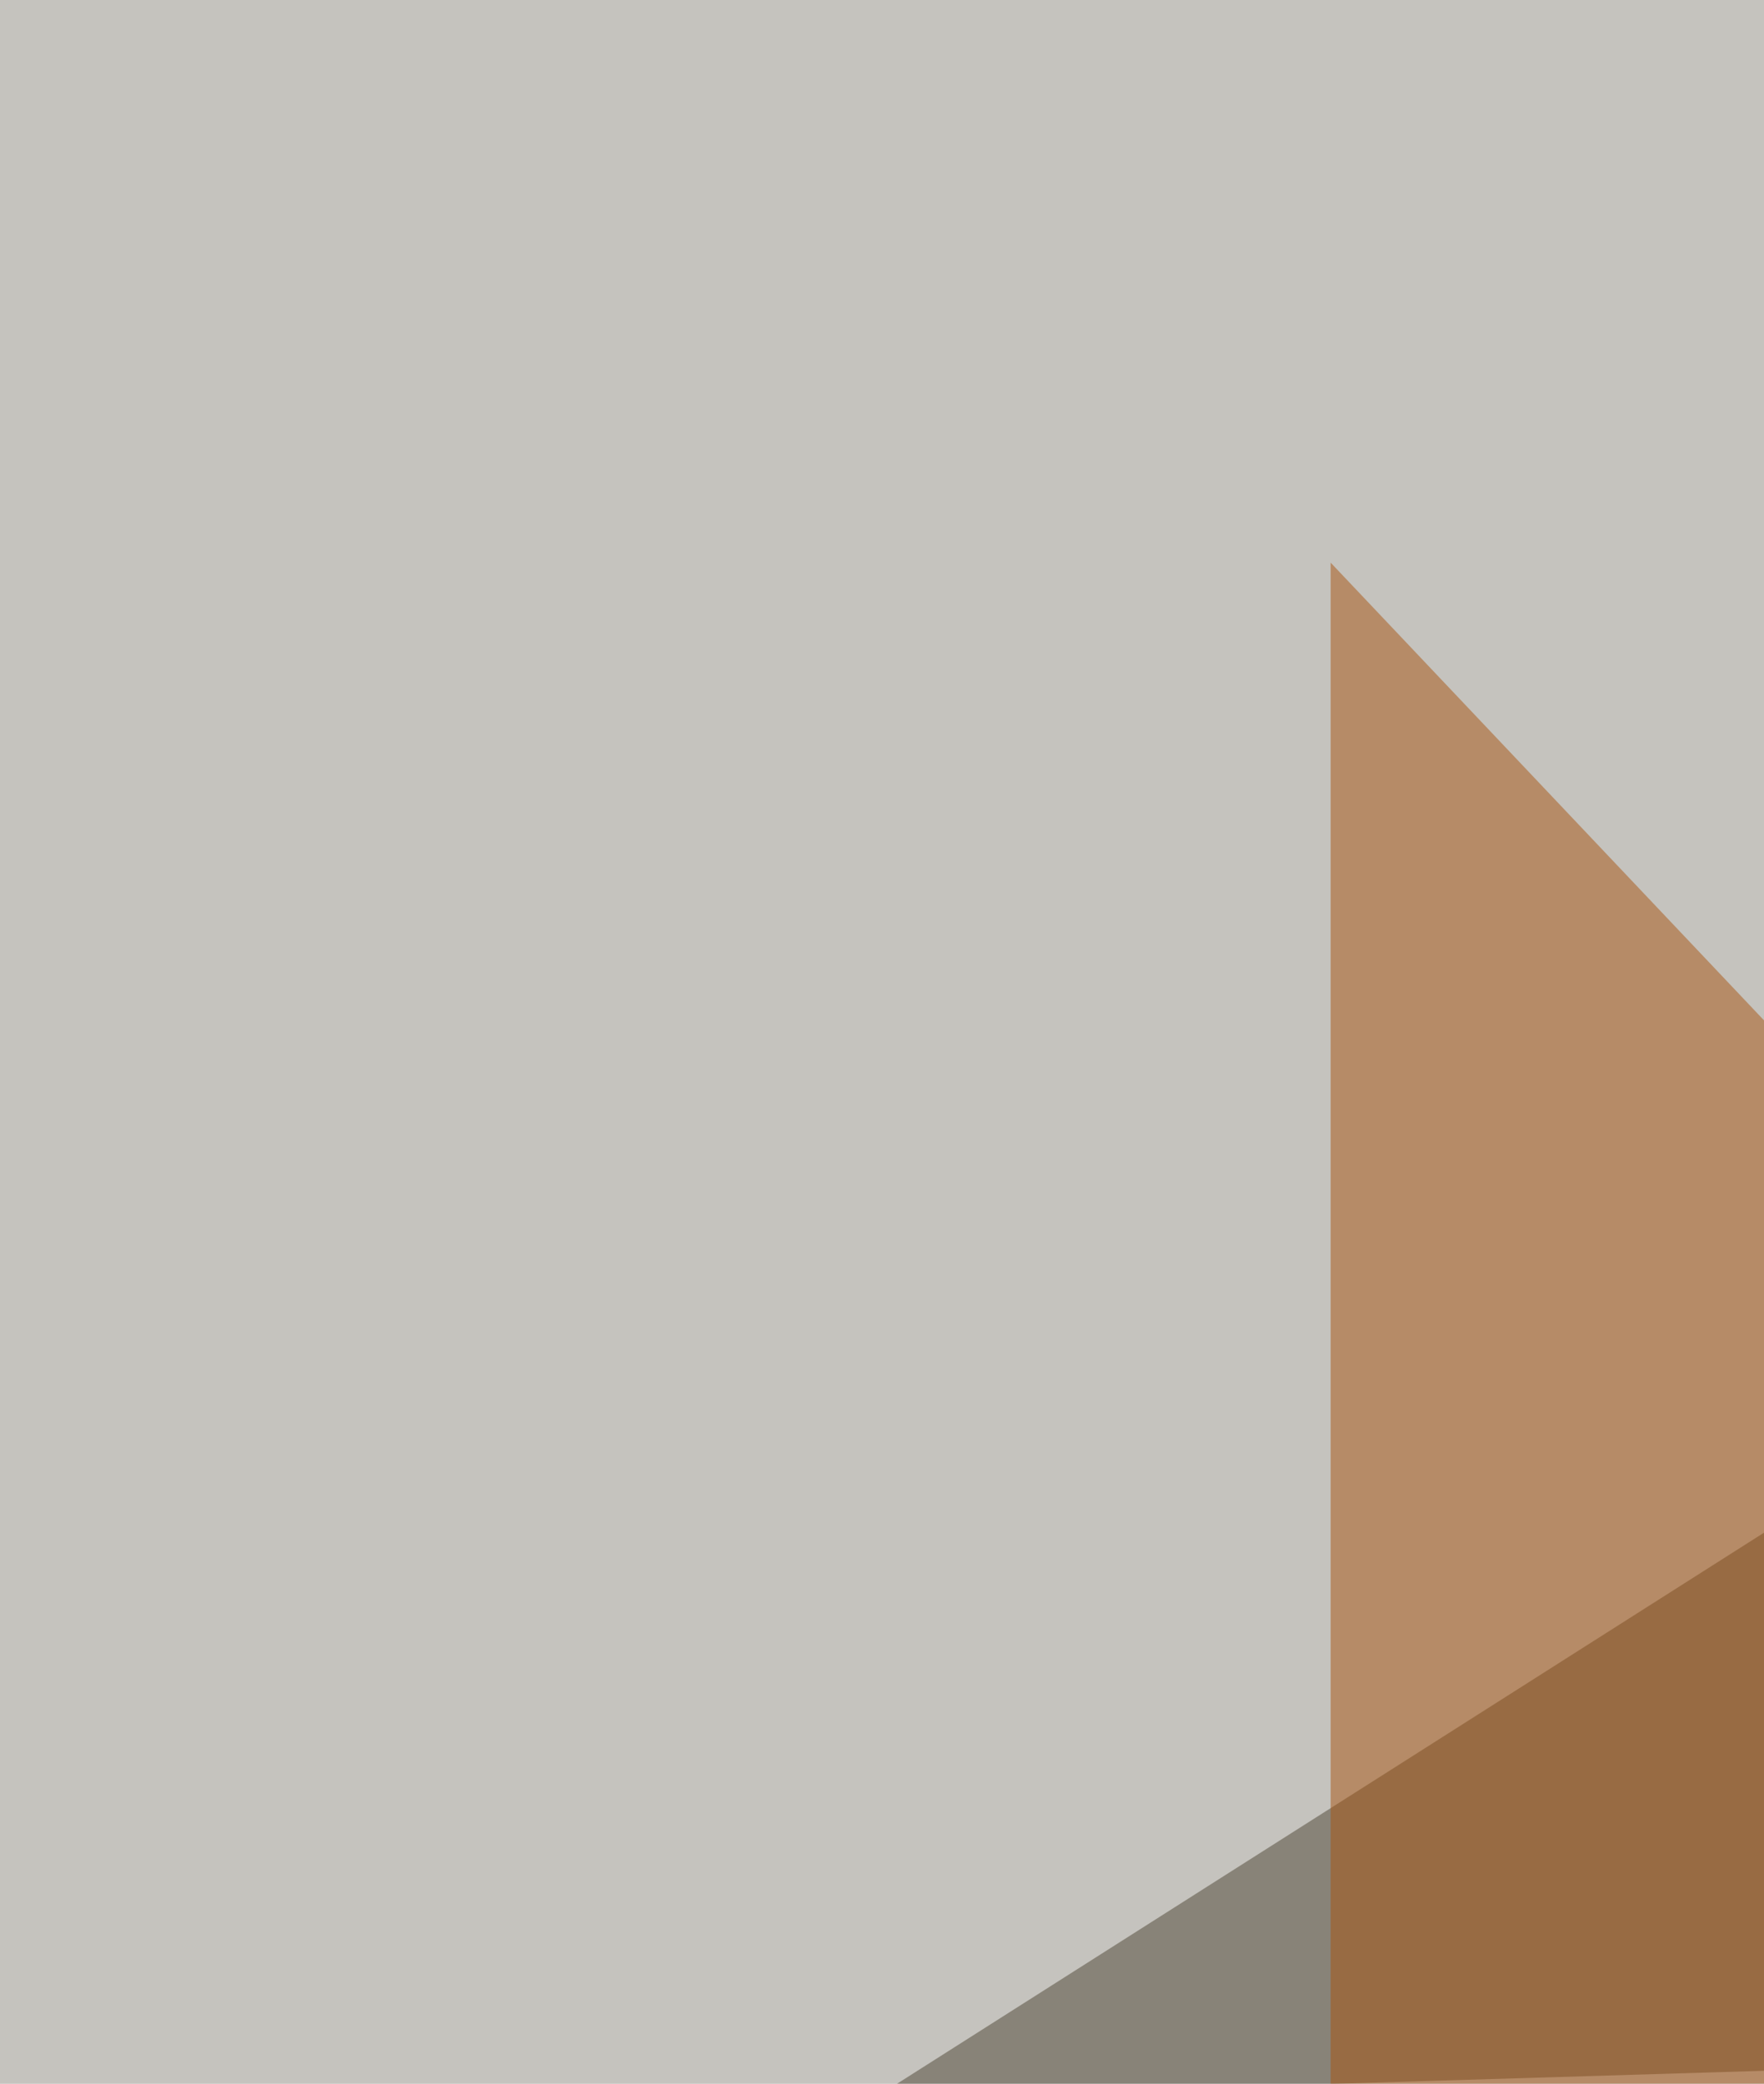 <svg xmlns="http://www.w3.org/2000/svg" width="254" height="300" ><filter id="a"><feGaussianBlur stdDeviation="55"/></filter><rect width="100%" height="100%" fill="#c5c3be"/><g filter="url(#a)"><g fill-opacity=".5"><path fill="#4c4433" d="M685.4-53.5l117.5 335L126 302z"/><path fill="#fff" d="M737.2 253.8l-790.7 511 797.5 14z"/><path fill="#a85410" d="M502.4 409.2l-310.8-20.7V81z"/><path fill="#fffff8" d="M19 319.4L8.6 775.2l794.3-176z"/></g></g></svg>